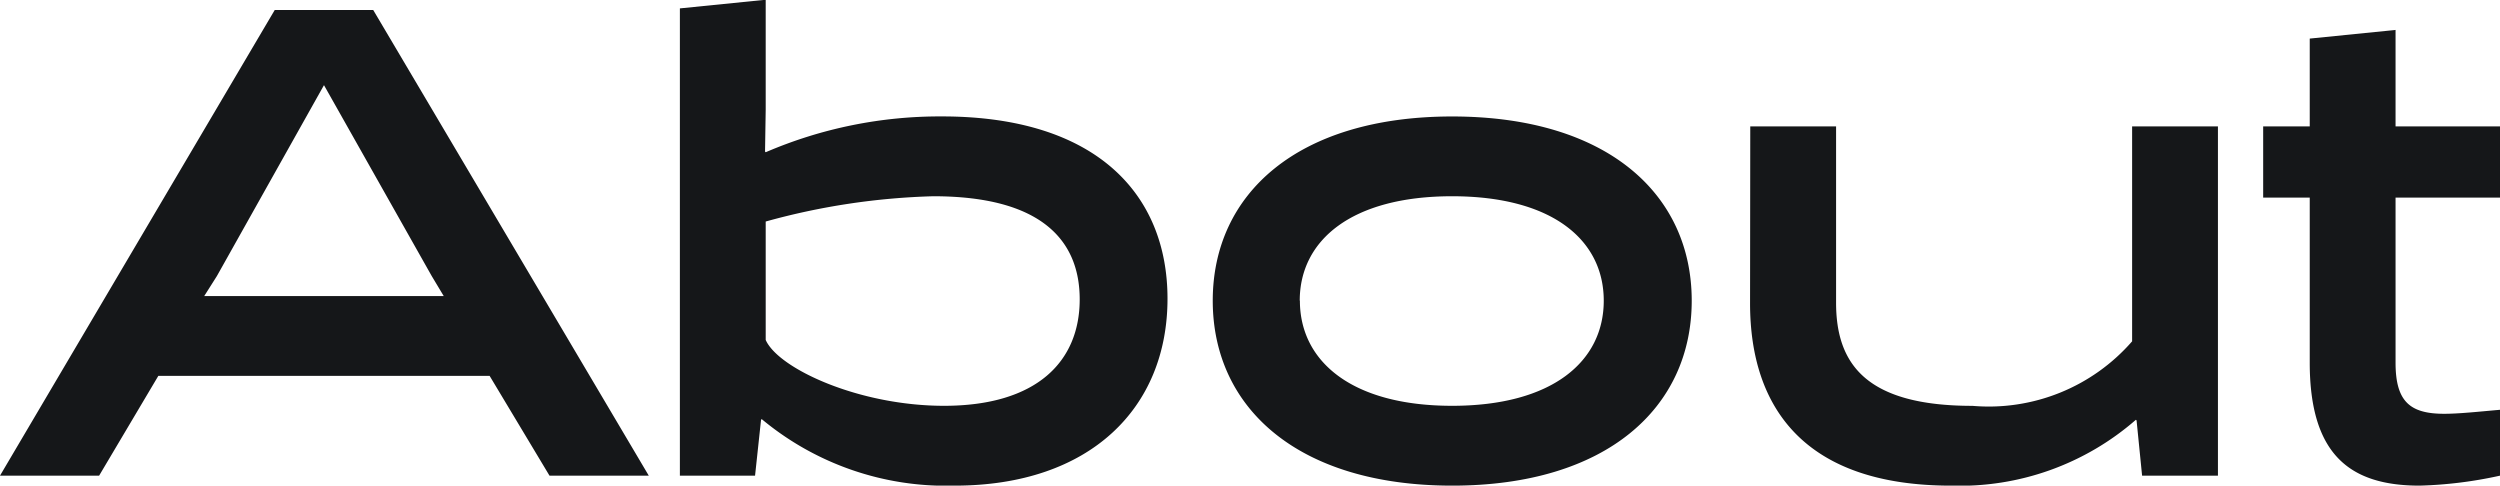 <svg xmlns="http://www.w3.org/2000/svg" width="48.854" height="9.49" viewBox="0 0 48.854 9.49">
  <path id="txt_about" d="M7.215-9.1H5.291L-.078,0H1.859L3.016-1.95H9.49L10.66,0H12.6ZM6.253-7.631,8.359-3.9l.234.39H3.913L4.16-3.9ZM13.208,0h1.469l.117-1.092.013-.013a5.629,5.629,0,0,0,3.77,1.3c2.652,0,4.16-1.521,4.16-3.653,0-2.041-1.391-3.562-4.407-3.562a8.609,8.609,0,0,0-3.445.7l-.013-.013.013-.819V-9.3l-1.677.169Zm4.953-5.46c2.106,0,2.86.858,2.86,2.015,0,1.209-.832,2.08-2.652,2.08-1.664,0-3.237-.728-3.484-1.287V-4.966A13.567,13.567,0,0,1,18.161-5.46Zm5.46,2.041c0,2.093,1.664,3.614,4.68,3.614s4.68-1.521,4.68-3.614-1.664-3.6-4.68-3.6S23.621-5.512,23.621-3.419Zm1.7,0c0-1.183,1.014-2.041,2.977-2.041s2.964.858,2.964,2.041-1,2.054-2.964,2.054S25.324-2.236,25.324-3.419Zm8.8.052c0,2.041,1.066,3.562,3.926,3.562a5.232,5.232,0,0,0,3.614-1.287l.013.013L41.782,0h1.482V-6.825H41.587v4.2a3.716,3.716,0,0,1-3.12,1.261c-2.08,0-2.665-.819-2.665-2.015V-6.825H34.125ZM46.735-8.71l-1.677.169v1.716h-.91v1.391h.91V-2.21c0,1.794.78,2.405,2.145,2.405A8.221,8.221,0,0,0,48.776,0V-1.287c-.442.039-.806.078-1.092.078-.676,0-.949-.247-.949-1V-5.434h2.041V-6.825H46.735Z" transform="translate(0.078 9.295)" fill="#151719"/>
</svg>
